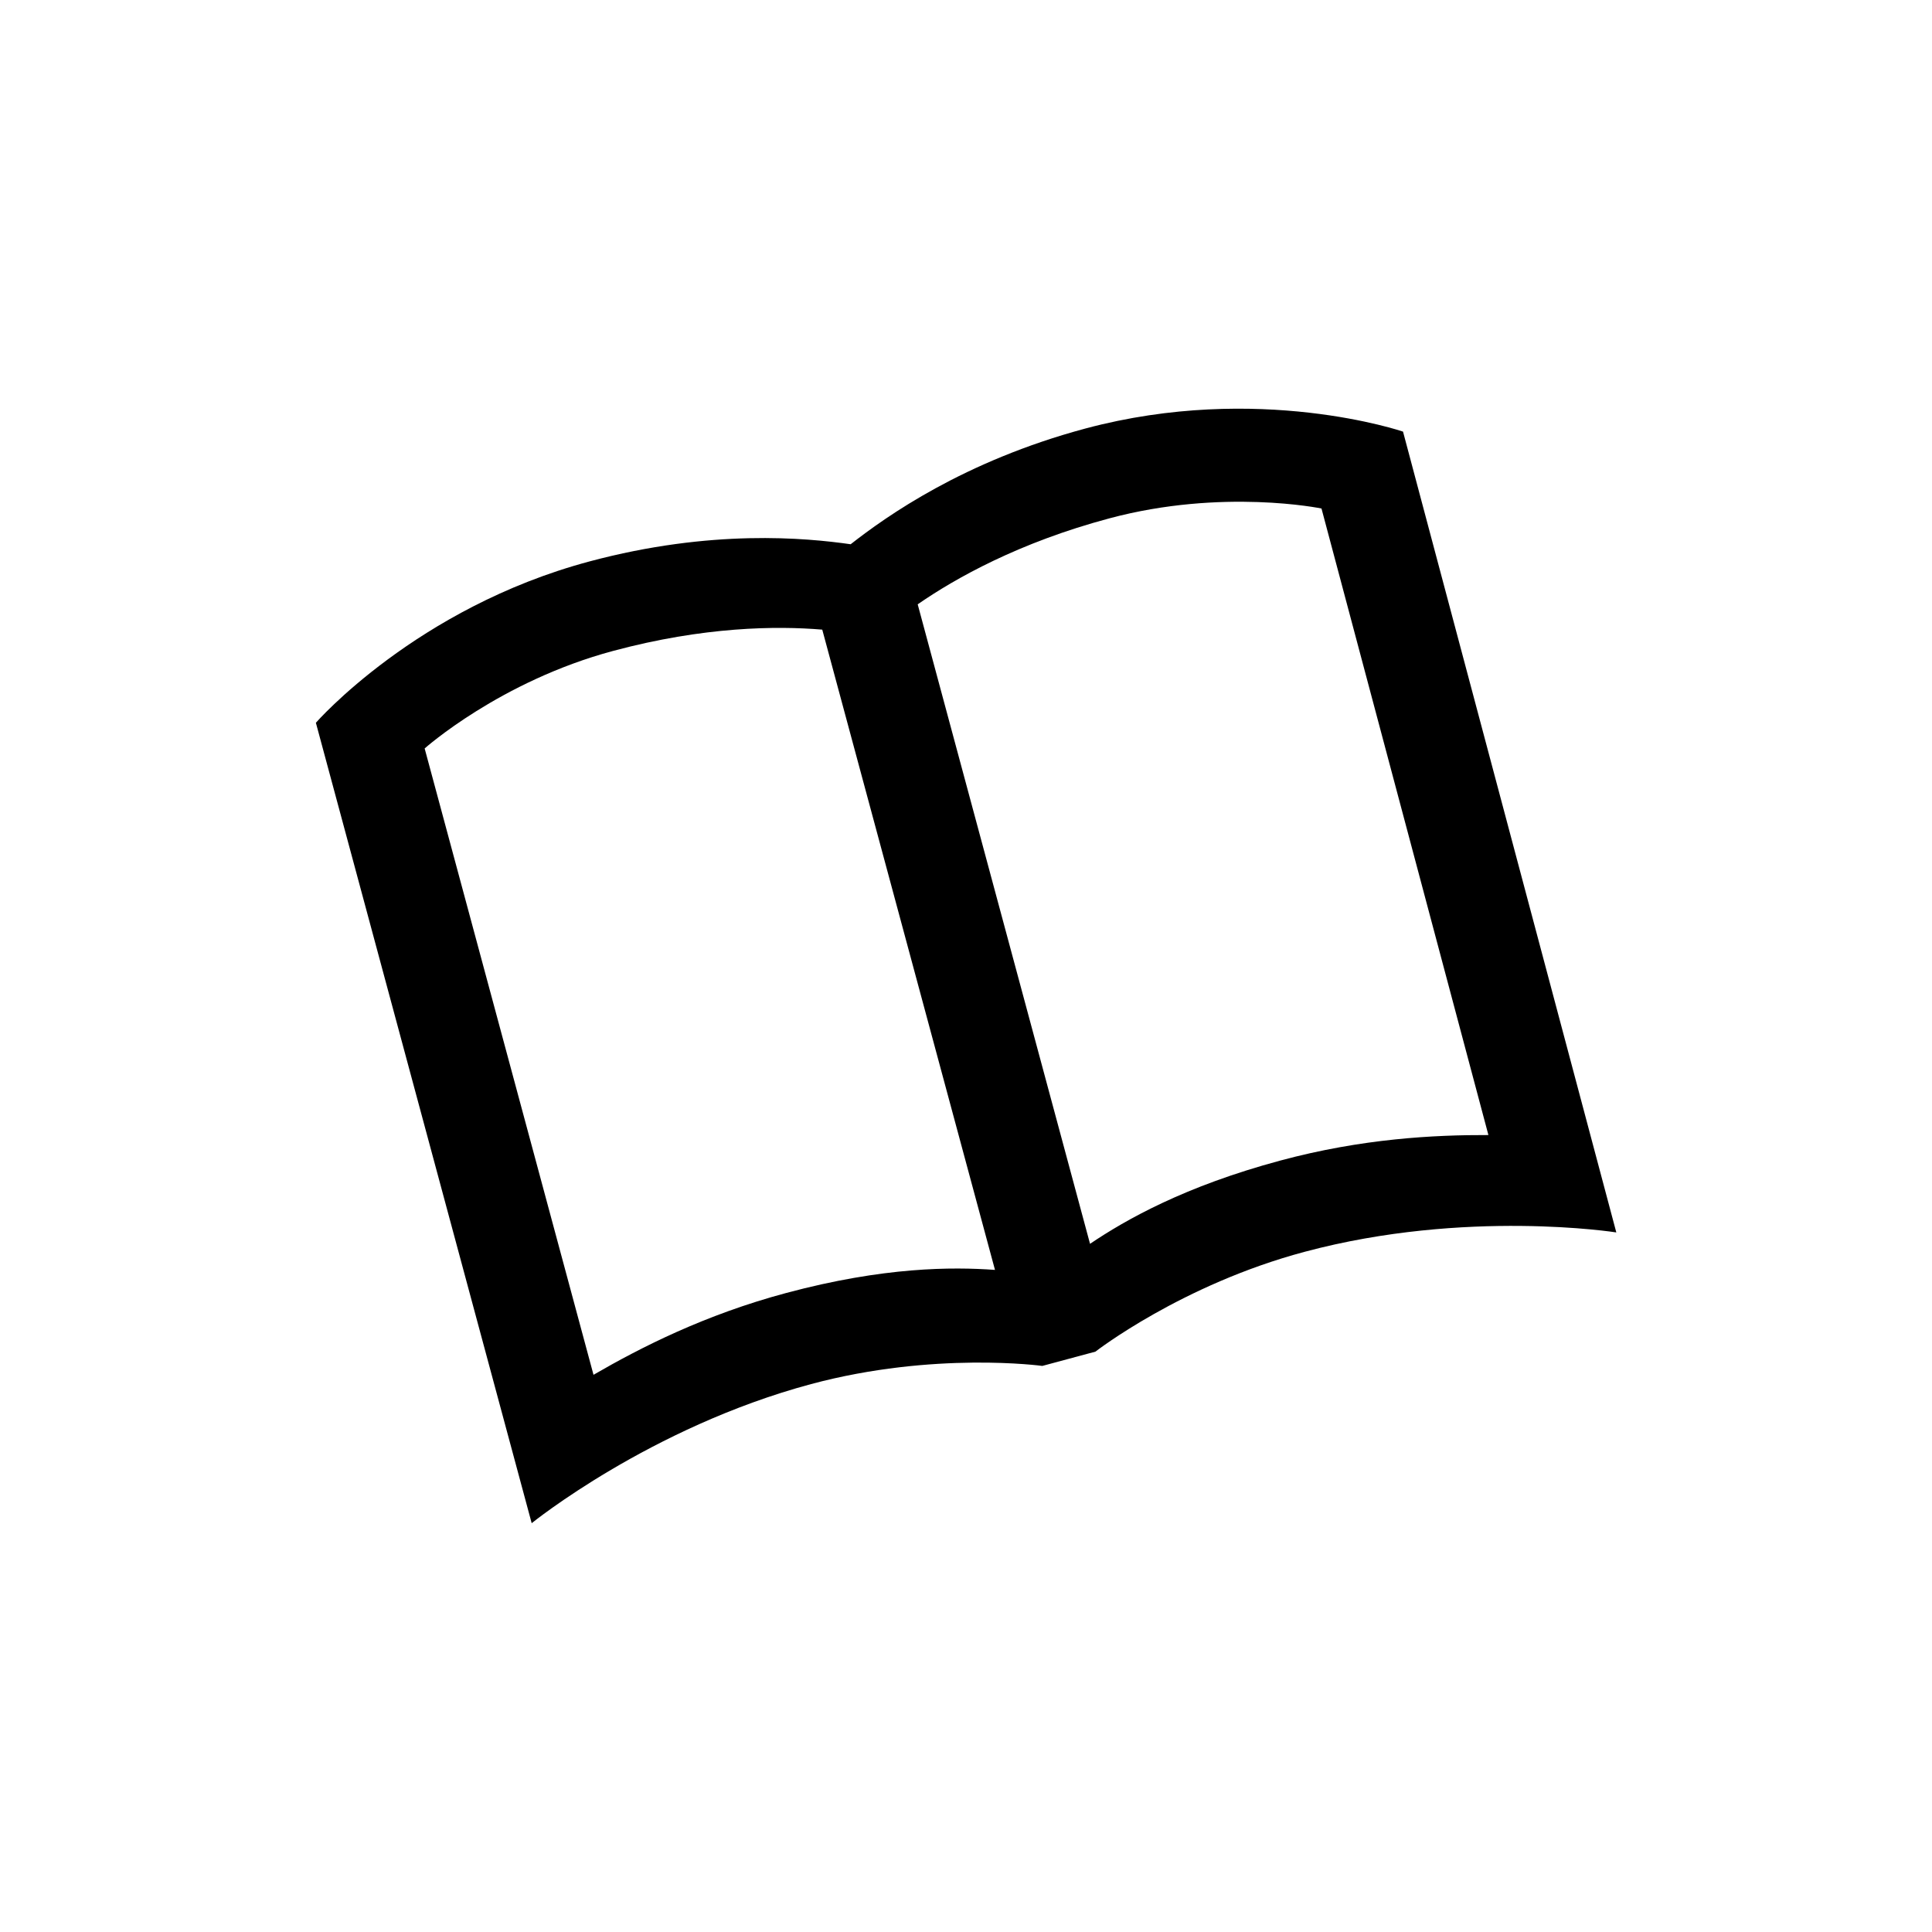 <?xml version="1.0" encoding="UTF-8"?> <!-- Generator: Adobe Illustrator 23.1.1, SVG Export Plug-In . SVG Version: 6.00 Build 0) --> <svg xmlns="http://www.w3.org/2000/svg" xmlns:xlink="http://www.w3.org/1999/xlink" id="icon" x="0px" y="0px" viewBox="0 0 1000 1000" style="enable-background:new 0 0 1000 1000;" xml:space="preserve"> <path d="M561.8,221.8c-63,16.9-103.1,45.5-121.5,59.9c-23.2-3.3-72.1-8-135.2,8.9c-89.7,24-141.6,83.5-141.6,83.5l111.7,414.3 c0,0,61.2-49.6,144.6-72c63.8-17.1,119.7-9.4,119.7-9.4l27.5-7.4c0,0,44.6-34.7,108.4-51.7c83.4-22.3,161.2-10,161.2-10L726.2,223.4 C726.2,223.4,651.4,197.8,561.8,221.8z M407.1,669.2c-42.3,11.3-75.6,28.3-99.9,42.4l-87.4-324.2c0,0,39-34.8,97.6-50.5 c46.9-12.6,84.6-13,108.2-11L515,657.3C492.9,655.7,457.5,655.7,407.1,669.2z M770.4,587.5c-28.1-0.1-65.4,1.8-107.7,13.2 c-49.5,13.3-80,30.6-98.5,43.1l-89.2-331c19.5-13.5,52.4-32,99.2-44.5c58.6-15.7,109.8-5.1,109.8-5.1L770.4,587.5z"></path> </svg> 